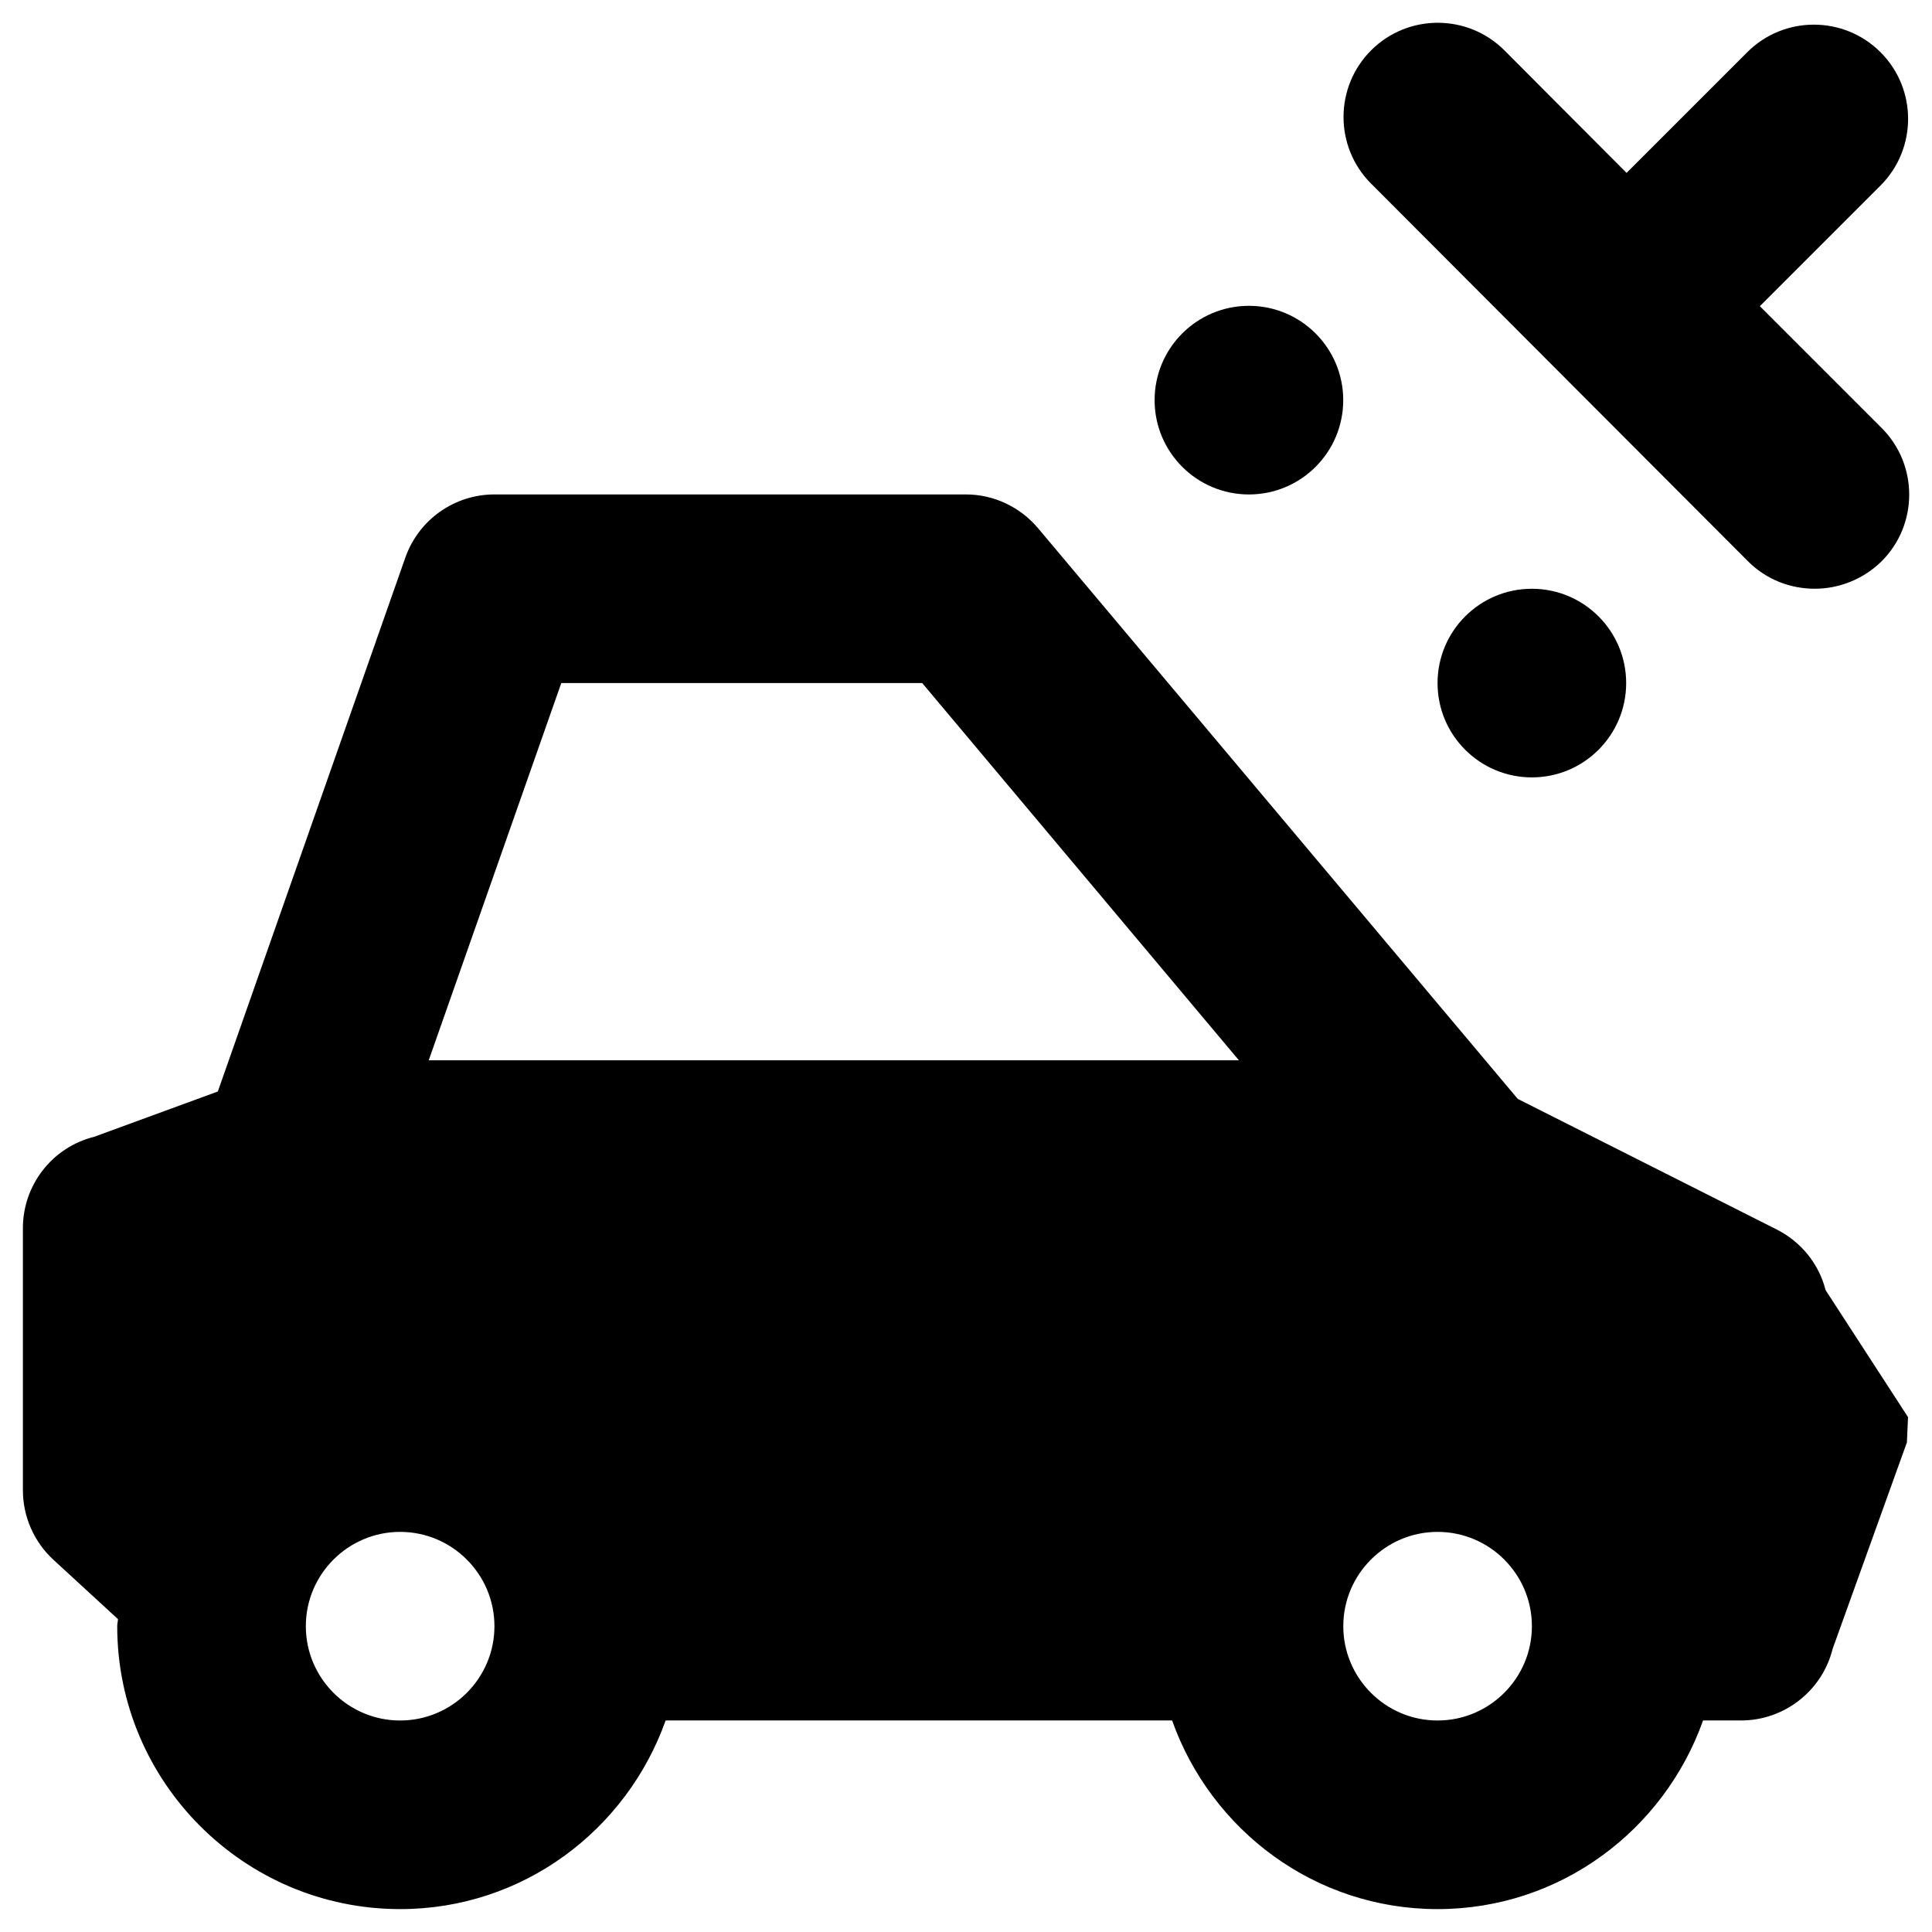 <?xml version="1.0" encoding="UTF-8"?>
<!-- Uploaded to: ICON Repo, www.iconrepo.com, Generator: ICON Repo Mixer Tools -->
<svg fill="#000000" width="800px" height="800px" version="1.1" viewBox="144 144 512 512" xmlns="http://www.w3.org/2000/svg">
 <g>
  <path d="m614.91 469.86-68.684-34.637-127.13-151.24c-4.723-5.609-11.711-8.953-19.09-8.953h-124.97c-10.629 0-20.074 6.691-23.617 16.727l-49.691 141.5-32.77 12.004c-11.117 2.758-18.891 12.793-18.891 24.207v69.469c0 6.988 2.953 13.676 8.07 18.402l17.121 15.742c0 0.59-0.195 1.18-0.195 1.871 0 41.328 33.652 74.98 74.98 74.98 32.57 0 60.023-20.961 70.355-49.988h134.22c10.328 29.031 37.781 49.988 70.355 49.988 32.57 0 60.023-20.961 70.355-49.988h10.035c11.512 0 21.551-7.871 24.305-18.992l19.68-54.711c0.098-1.871 0.195-4.723 0.297-6.691l-21.844-33.652c-1.773-6.984-6.496-12.789-12.891-16.035zm-364.87 130.09c-13.777 0-24.992-11.219-24.992-24.992 0-13.777 11.219-24.992 24.992-24.992 13.777 0 24.992 11.219 24.992 24.992 0.004 13.773-11.215 24.992-24.992 24.992zm7.578-174.96 35.129-99.977h95.645l83.934 99.977zm267.36 174.96c-13.777 0-24.992-11.219-24.992-24.992 0-13.777 11.219-24.992 24.992-24.992 13.777 0 24.992 11.219 24.992 24.992 0 13.773-11.219 24.992-24.992 24.992z"/>
  <path d="m499.97 250.04c0 13.805-11.191 24.996-24.992 24.996-13.805 0-24.996-11.191-24.996-24.996 0-13.801 11.191-24.992 24.996-24.992 13.801 0 24.992 11.191 24.992 24.992"/>
  <path d="m574.95 325.02c0 13.805-11.188 24.996-24.992 24.996-13.805 0-24.992-11.191-24.992-24.996 0-13.801 11.188-24.992 24.992-24.992 13.805 0 24.992 11.191 24.992 24.992"/>
  <path d="m607.23 292.74c4.922 4.922 11.316 7.281 17.711 7.281 6.394 0 12.793-2.461 17.711-7.281 9.742-9.742 9.742-25.586 0-35.324l-32.273-32.273 31.98-31.98c9.742-9.742 9.742-25.586 0-35.324-9.742-9.742-25.586-9.742-35.324 0l-31.98 31.98-32.375-32.477c-9.742-9.742-25.586-9.742-35.324 0-9.742 9.742-9.742 25.586 0 35.324z"/>
 </g>
</svg>